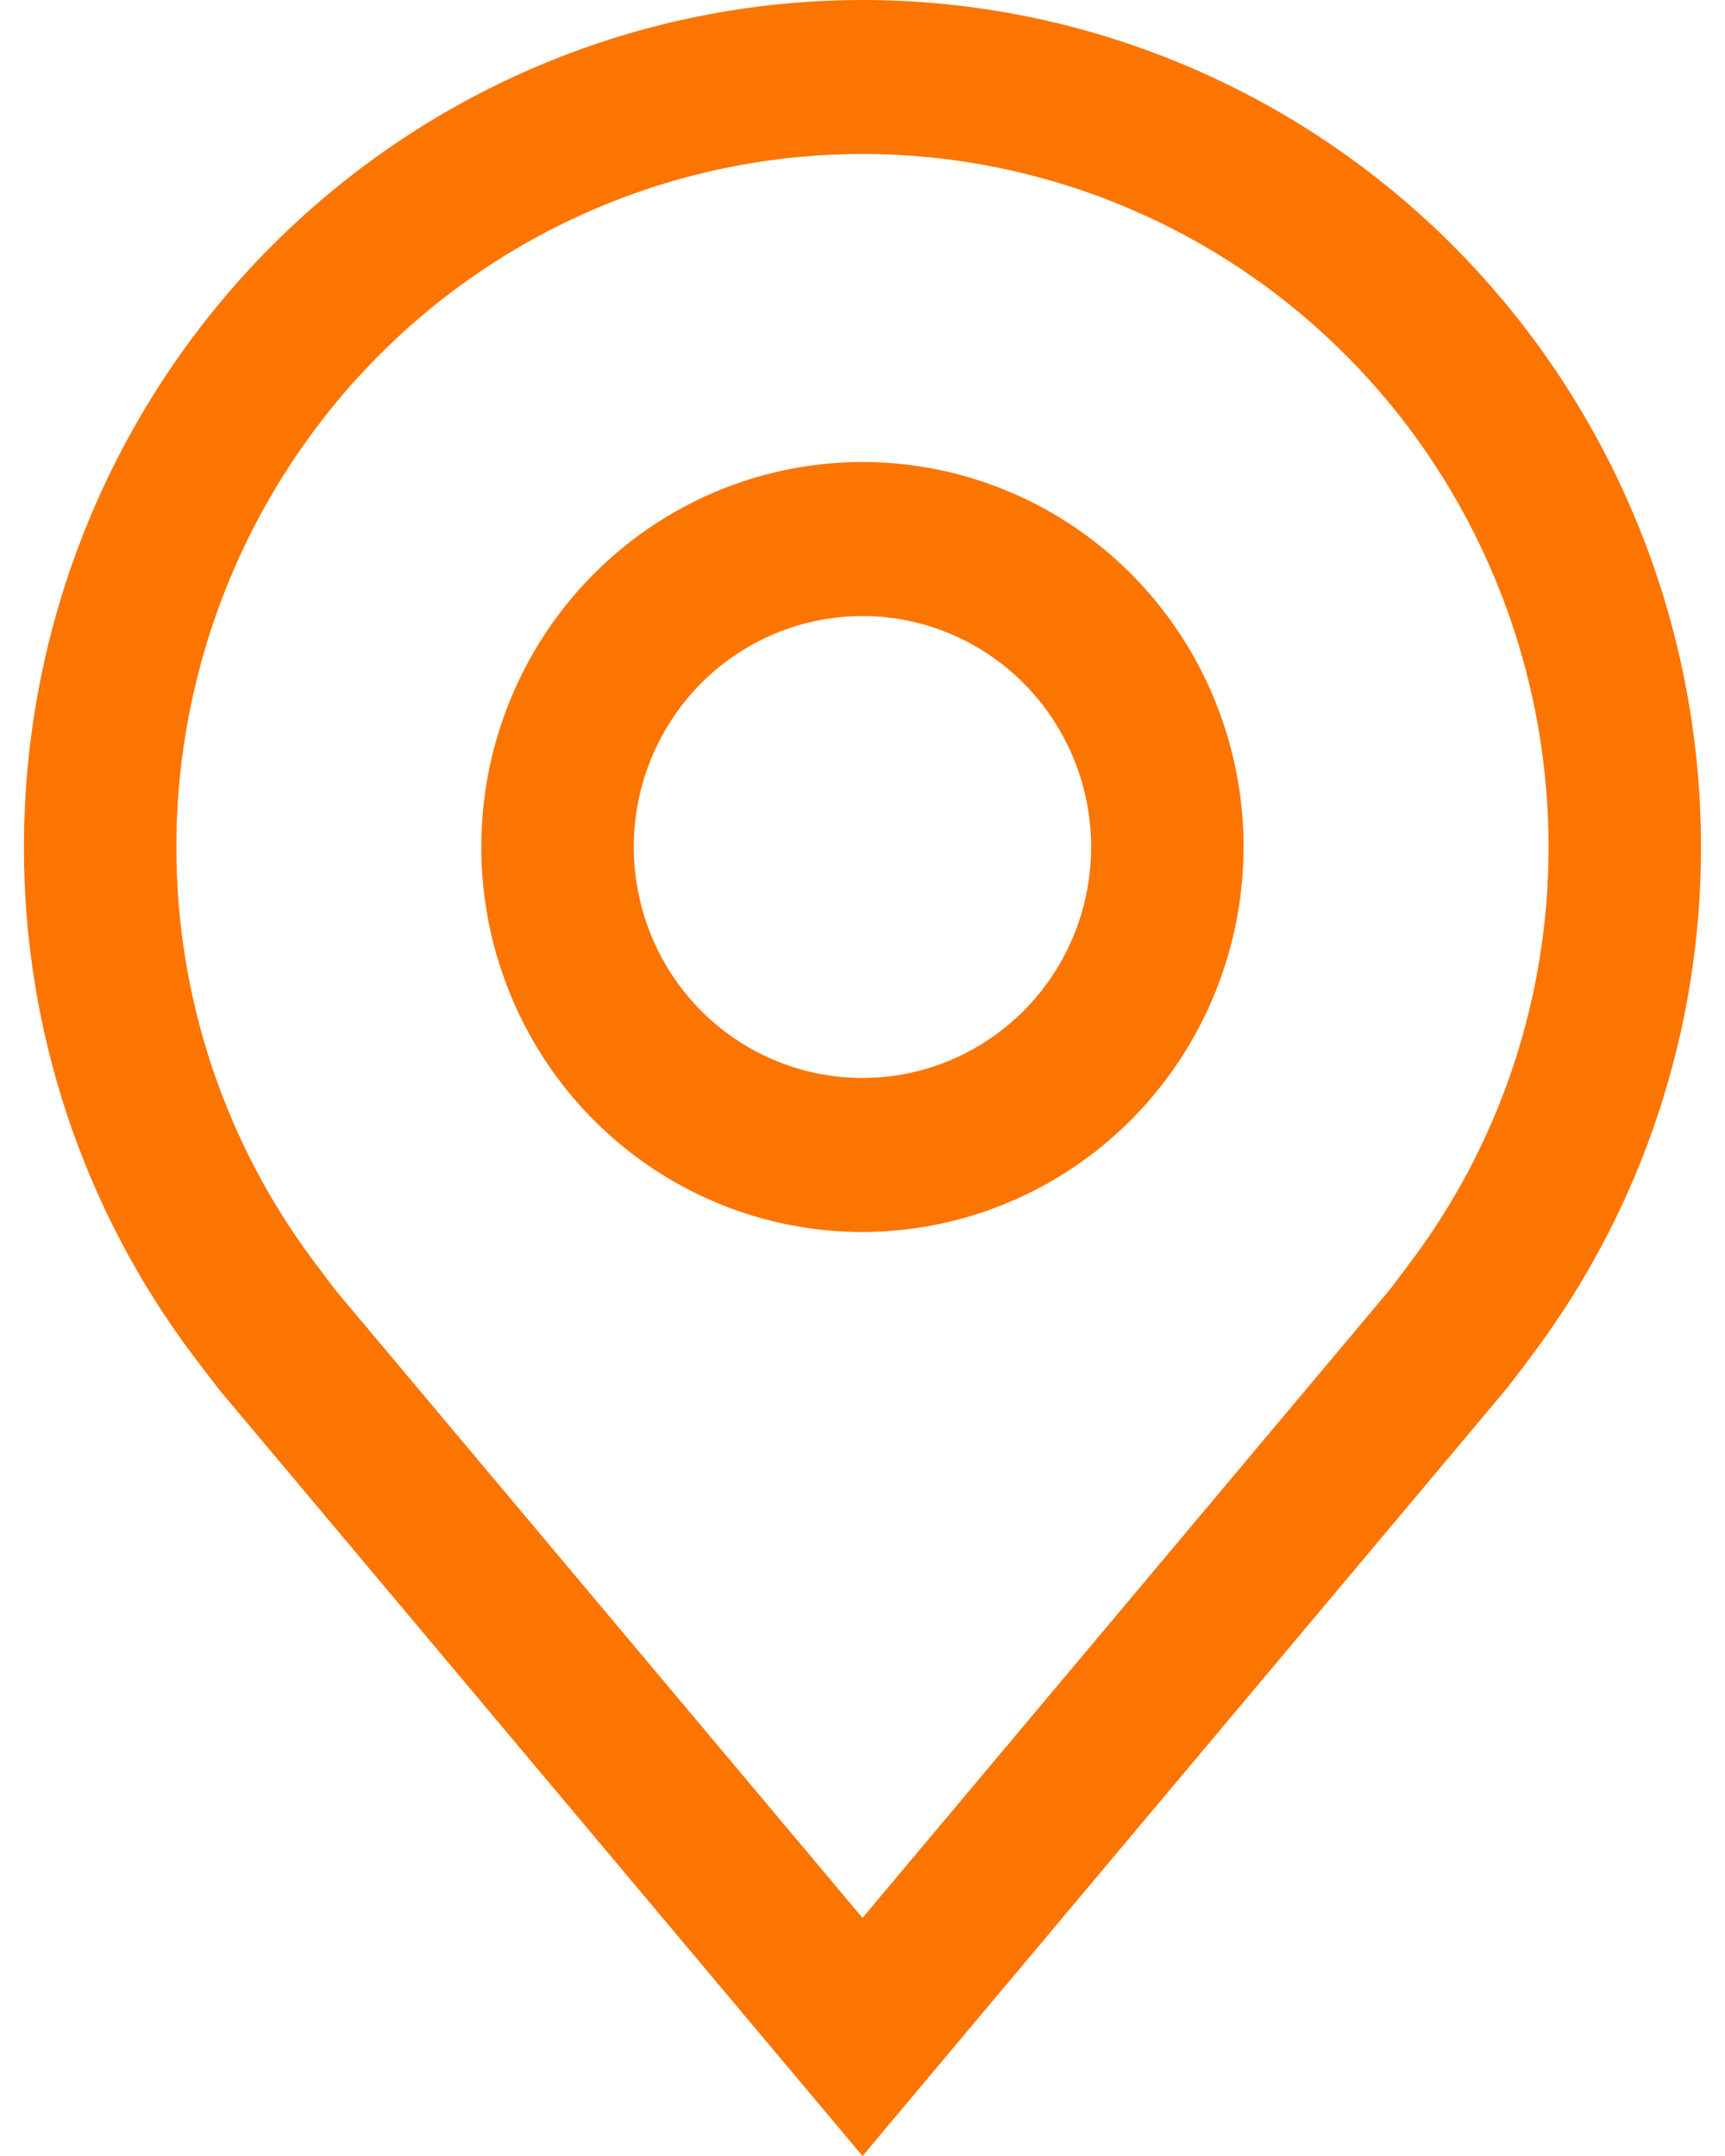 <svg xmlns="http://www.w3.org/2000/svg" width="24" height="30" viewBox="0 0 24 30" fill="none"><path d="M11.999 17.143C10.95 17.143 9.925 16.829 9.053 16.24C8.181 15.652 7.501 14.815 7.1 13.836C6.699 12.857 6.594 11.78 6.798 10.741C7.003 9.702 7.508 8.747 8.25 7.998C8.991 7.249 9.936 6.738 10.965 6.532C11.993 6.325 13.06 6.431 14.029 6.837C14.998 7.242 15.826 7.929 16.409 8.81C16.991 9.691 17.302 10.726 17.302 11.786C17.301 13.206 16.741 14.568 15.747 15.572C14.753 16.576 13.405 17.141 11.999 17.143ZM11.999 8.572C11.37 8.572 10.755 8.76 10.232 9.113C9.708 9.466 9.301 9.968 9.06 10.556C8.819 11.143 8.756 11.789 8.879 12.413C9.001 13.036 9.304 13.609 9.749 14.059C10.194 14.508 10.761 14.814 11.379 14.938C11.996 15.062 12.636 14.999 13.217 14.755C13.798 14.512 14.295 14.1 14.645 13.572C14.995 13.043 15.181 12.422 15.181 11.786C15.18 10.934 14.845 10.117 14.248 9.514C13.652 8.911 12.843 8.572 11.999 8.572Z" fill="#FC7500"></path><path d="M12 30L3.052 19.34C2.928 19.18 2.805 19.019 2.683 18.857C1.156 16.823 0.33 14.339 0.333 11.786C0.333 8.66 1.562 5.662 3.75 3.452C5.938 1.242 8.905 0 12 0C15.094 0 18.061 1.242 20.249 3.452C22.437 5.662 23.666 8.66 23.666 11.786C23.669 14.338 22.844 16.82 21.317 18.854L21.316 18.857C21.316 18.857 20.998 19.279 20.95 19.336L12 30ZM4.377 17.566C4.377 17.566 4.624 17.896 4.68 17.967L12 26.687L19.328 17.955C19.375 17.896 19.623 17.564 19.624 17.563C20.873 15.901 21.548 13.872 21.545 11.786C21.545 9.228 20.539 6.776 18.749 4.967C16.959 3.159 14.531 2.143 12 2.143C9.468 2.143 7.04 3.159 5.25 4.967C3.46 6.776 2.454 9.228 2.454 11.786C2.452 13.873 3.127 15.904 4.377 17.566Z" fill="#FC7500"></path></svg>